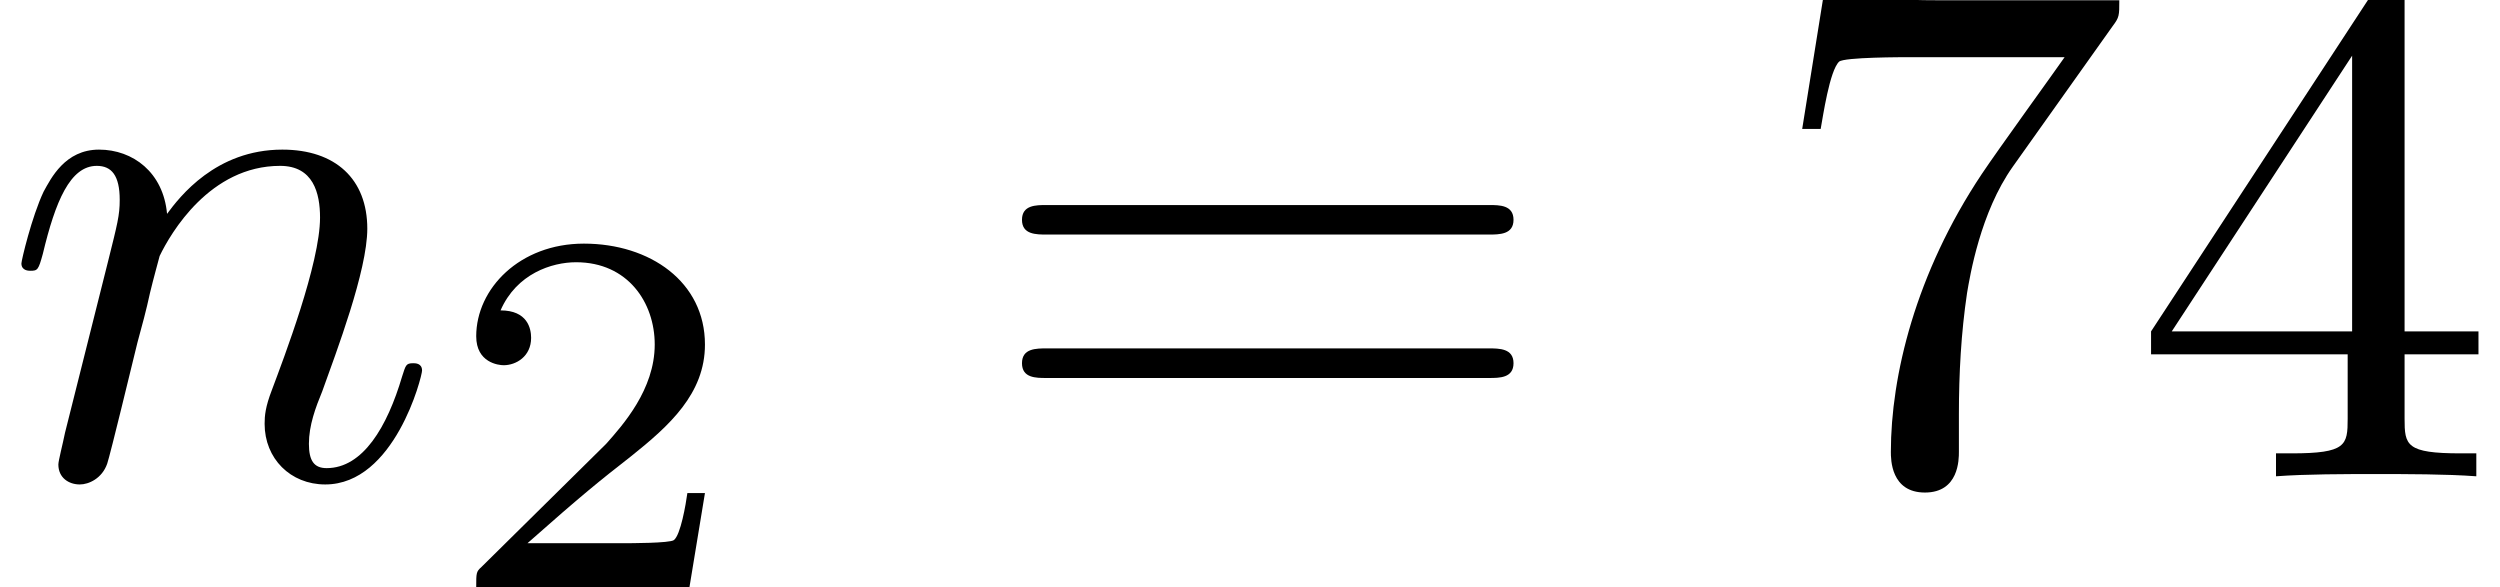 <?xml version='1.0' encoding='UTF-8'?>
<!-- This file was generated by dvisvgm 2.6.3 -->
<svg version='1.1' xmlns='http://www.w3.org/2000/svg' xmlns:xlink='http://www.w3.org/1999/xlink' width='47.174pt' height='11.081pt' viewBox='177.123 85.668 47.174 11.081'>
<defs>
<path id='g41-52' d='M2.929 -1.644V-0.777C2.929 -0.418 2.909 -0.309 2.172 -0.309H1.963V0C2.371 -0.03 2.889 -0.03 3.308 -0.03S4.254 -0.03 4.663 0V-0.309H4.453C3.716 -0.309 3.696 -0.418 3.696 -0.777V-1.644H4.692V-1.953H3.696V-6.486C3.696 -6.685 3.696 -6.745 3.537 -6.745C3.447 -6.745 3.417 -6.745 3.337 -6.625L0.279 -1.953V-1.644H2.929ZM2.989 -1.953H0.558L2.989 -5.669V-1.953Z'/>
<path id='g41-55' d='M4.742 -6.067C4.832 -6.187 4.832 -6.207 4.832 -6.416H2.411C1.196 -6.416 1.176 -6.545 1.136 -6.735H0.887L0.558 -4.682H0.807C0.837 -4.842 0.927 -5.469 1.056 -5.589C1.126 -5.649 1.903 -5.649 2.032 -5.649H4.095C3.985 -5.489 3.198 -4.403 2.979 -4.075C2.082 -2.73 1.753 -1.345 1.753 -0.329C1.753 -0.229 1.753 0.219 2.212 0.219S2.67 -0.229 2.67 -0.329V-0.837C2.67 -1.385 2.7 -1.933 2.78 -2.471C2.819 -2.7 2.959 -3.557 3.397 -4.174L4.742 -6.067Z'/>
<path id='g41-61' d='M6.844 -3.258C6.994 -3.258 7.183 -3.258 7.183 -3.457S6.994 -3.656 6.854 -3.656H0.887C0.747 -3.656 0.558 -3.656 0.558 -3.457S0.747 -3.258 0.897 -3.258H6.844ZM6.854 -1.325C6.994 -1.325 7.183 -1.325 7.183 -1.524S6.994 -1.724 6.844 -1.724H0.897C0.747 -1.724 0.558 -1.724 0.558 -1.524S0.747 -1.325 0.887 -1.325H6.854Z'/>
<path id='g38-110' d='M0.877 -0.588C0.847 -0.438 0.787 -0.209 0.787 -0.159C0.787 0.02 0.927 0.11 1.076 0.11C1.196 0.11 1.375 0.03 1.445 -0.169C1.455 -0.189 1.574 -0.658 1.634 -0.907L1.853 -1.803C1.913 -2.022 1.973 -2.242 2.022 -2.471C2.062 -2.64 2.142 -2.929 2.152 -2.969C2.301 -3.278 2.829 -4.184 3.776 -4.184C4.224 -4.184 4.314 -3.816 4.314 -3.487C4.314 -2.869 3.826 -1.594 3.666 -1.166C3.577 -0.936 3.567 -0.817 3.567 -0.707C3.567 -0.239 3.915 0.11 4.384 0.11C5.32 0.11 5.689 -1.345 5.689 -1.425C5.689 -1.524 5.599 -1.524 5.569 -1.524C5.469 -1.524 5.469 -1.494 5.42 -1.345C5.22 -0.667 4.892 -0.11 4.403 -0.11C4.234 -0.11 4.164 -0.209 4.164 -0.438C4.164 -0.687 4.254 -0.927 4.344 -1.146C4.533 -1.674 4.951 -2.77 4.951 -3.337C4.951 -4.005 4.523 -4.403 3.806 -4.403C2.909 -4.403 2.421 -3.766 2.252 -3.537C2.202 -4.095 1.793 -4.403 1.335 -4.403S0.687 -4.015 0.588 -3.836C0.428 -3.497 0.289 -2.909 0.289 -2.869C0.289 -2.77 0.389 -2.77 0.408 -2.77C0.508 -2.77 0.518 -2.78 0.578 -2.999C0.747 -3.706 0.946 -4.184 1.305 -4.184C1.504 -4.184 1.614 -4.055 1.614 -3.726C1.614 -3.517 1.584 -3.407 1.455 -2.889L0.877 -0.588Z'/>
<path id='g42-50' d='M3.522 -1.269H3.285C3.264 -1.116 3.194 -0.704 3.103 -0.635C3.048 -0.593 2.511 -0.593 2.413 -0.593H1.13C1.862 -1.241 2.106 -1.437 2.525 -1.764C3.041 -2.176 3.522 -2.608 3.522 -3.271C3.522 -4.115 2.783 -4.631 1.89 -4.631C1.025 -4.631 0.439 -4.024 0.439 -3.382C0.439 -3.027 0.739 -2.992 0.809 -2.992C0.976 -2.992 1.179 -3.11 1.179 -3.361C1.179 -3.487 1.13 -3.731 0.767 -3.731C0.983 -4.226 1.458 -4.38 1.785 -4.38C2.483 -4.38 2.845 -3.836 2.845 -3.271C2.845 -2.664 2.413 -2.183 2.19 -1.932L0.509 -0.272C0.439 -0.209 0.439 -0.195 0.439 0H3.313L3.522 -1.269Z'/>
</defs>
<g id='page1' transform='matrix(1.4 0 0 1.4 0 0)'>
<use x='126.516' y='67.611' xlink:href='#g38-110'/>
<use x='132.496' y='69.106' xlink:href='#g42-50'/>
<use x='139.733' y='67.611' xlink:href='#g41-61'/>
<use x='150.249' y='67.611' xlink:href='#g41-55'/>
<use x='155.23' y='67.611' xlink:href='#g41-52'/>
</g>
</svg>